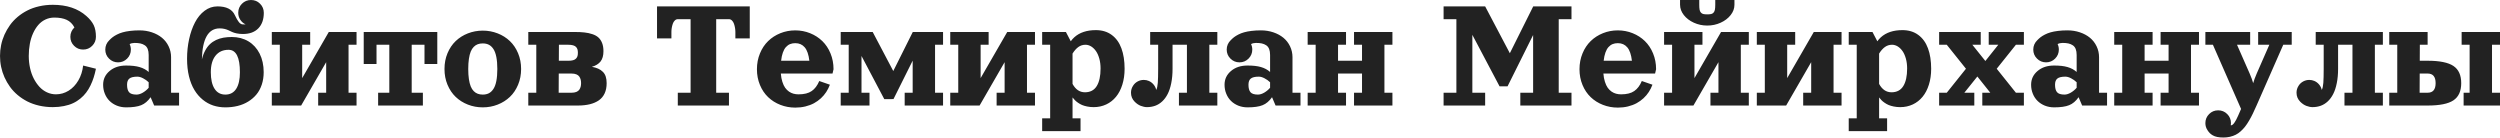 <?xml version="1.0" encoding="UTF-8"?>
<!DOCTYPE svg PUBLIC "-//W3C//DTD SVG 1.1//EN" "http://www.w3.org/Graphics/SVG/1.1/DTD/svg11.dtd">
<!-- Creator: CorelDRAW -->
<svg xmlns="http://www.w3.org/2000/svg" xml:space="preserve" width="129.272mm" height="7.111mm" version="1.1" style="shape-rendering:geometricPrecision; text-rendering:geometricPrecision; image-rendering:optimizeQuality; fill-rule:evenodd; clip-rule:evenodd"
viewBox="0 0 4012.87 220.73"
 xmlns:xlink="http://www.w3.org/1999/xlink"
 xmlns:xodm="http://www.corel.com/coreldraw/odm/2003">
 <defs>
  <style type="text/css">
   <![CDATA[
    .fil0 {fill:#222222;fill-rule:nonzero}
   ]]>
  </style>
 </defs>
 <g id="Слой_x0020_1">
  <path class="fil0" d="M84.67 7.71c22.47,0 40.43,5.96 53.92,17.96 5.52,4.86 9.46,9.77 11.83,14.72 2.37,4.95 3.55,11.17 3.55,18.62 0,5.69 -1.97,10.56 -6,14.54 -3.99,4.03 -8.85,6 -14.54,6 -5.65,0 -10.51,-1.97 -14.5,-6 -4.03,-3.99 -6,-8.85 -6,-14.54 0,-2.89 0.57,-5.65 1.71,-8.24 1.18,-2.59 2.76,-4.82 4.82,-6.75 -3.07,-5.74 -7.23,-9.81 -12.49,-12.22 -5.21,-2.37 -11.83,-3.59 -19.71,-3.59 -5.17,0 -9.99,1.05 -14.41,3.15 -4.42,2.1 -8.28,5.04 -11.48,8.8 -3.24,3.77 -6,8.19 -8.32,13.32 -2.32,5.17 -4.03,10.77 -5.17,16.91 -1.14,6.17 -1.71,12.62 -1.71,19.45 0,6.7 0.7,13.14 2.06,19.36 1.36,6.22 3.37,11.83 5.96,16.95 2.63,5.08 5.7,9.51 9.2,13.32 3.5,3.77 7.54,6.7 12.09,8.8 4.56,2.1 9.33,3.15 14.32,3.15 7.27,0 14.06,-1.97 20.33,-5.82 6.26,-3.9 11.48,-9.37 15.6,-16.43 4.12,-7.01 6.7,-15.02 7.71,-23.96l20.54 5.13c-1.01,5.04 -2.23,9.68 -3.59,13.98 -1.36,4.29 -3.07,8.58 -5.13,12.83 -2.06,4.25 -4.38,8.11 -7.01,11.52 -2.58,3.42 -5.69,6.62 -9.24,9.55 -3.55,2.93 -7.45,5.43 -11.74,7.4 -4.25,2.02 -9.15,3.55 -14.67,4.64 -5.52,1.14 -11.48,1.71 -17.92,1.71 -7.66,0 -14.93,-0.84 -21.9,-2.41 -6.97,-1.62 -13.23,-3.85 -18.88,-6.7 -5.61,-2.89 -10.82,-6.31 -15.55,-10.29 -4.73,-3.99 -8.85,-8.37 -12.31,-13.18 -3.46,-4.82 -6.39,-9.9 -8.85,-15.33 -2.41,-5.39 -4.21,-11 -5.39,-16.73 -1.23,-5.78 -1.79,-11.61 -1.79,-17.48 0,-5.91 0.57,-11.74 1.79,-17.52 1.18,-5.74 2.98,-11.3 5.39,-16.73 2.45,-5.39 5.39,-10.51 8.85,-15.33 3.46,-4.82 7.58,-9.2 12.31,-13.18 4.73,-3.99 9.95,-7.4 15.55,-10.25 5.65,-2.89 11.91,-5.13 18.88,-6.7 6.97,-1.62 14.24,-2.41 21.9,-2.41zm189.93 84.37l0 56.77 12.84 0 0 20.54 -39.99 0 -5.69 -13.36c-4.38,6.26 -9.42,10.56 -15.2,12.84 -5.74,2.32 -13.75,3.46 -24.09,3.46 -5.35,0 -10.29,-0.92 -14.89,-2.76 -4.6,-1.88 -8.54,-4.42 -11.74,-7.62 -3.24,-3.2 -5.78,-7.05 -7.58,-11.56 -1.84,-4.47 -2.72,-9.29 -2.72,-14.41 0,-8.85 3.46,-16.21 10.38,-22.03 6.92,-5.87 15.77,-8.76 26.54,-8.76 8.67,0 15.9,0.79 21.55,2.45 5.69,1.66 10.6,4.25 14.63,7.88l0 -27.25c0,-3.81 -0.52,-7.05 -1.53,-9.64 -1.05,-2.59 -2.63,-4.6 -4.73,-5.96 -2.1,-1.4 -4.47,-2.37 -7.05,-2.94 -2.63,-0.57 -5.74,-0.83 -9.37,-0.83 -2.93,0 -5.56,0.61 -7.88,1.84 1.32,2.8 1.97,5.74 1.97,8.8 0,5.69 -2.01,10.56 -6,14.54 -3.99,3.99 -8.85,6 -14.54,6 -5.69,0 -10.51,-2.01 -14.5,-6 -4.03,-3.99 -6,-8.85 -6,-14.54 0,-2.89 0.57,-5.65 1.66,-8.19 1.14,-2.58 2.72,-4.82 4.73,-6.75 1.71,-1.79 3.5,-3.42 5.35,-4.86 1.84,-1.4 4.16,-2.85 6.97,-4.29 2.8,-1.45 5.82,-2.63 9.11,-3.55 3.33,-0.97 7.27,-1.71 11.87,-2.28 4.6,-0.57 9.64,-0.88 15.11,-0.88 7.1,0 13.75,1.05 20.02,3.15 6.22,2.1 11.61,4.99 16.16,8.72 4.51,3.72 8.11,8.32 10.69,13.75 2.63,5.43 3.94,11.3 3.94,17.7zm-35.96 48.84l0 -8.89c-2.63,-2.5 -5.61,-4.64 -8.94,-6.35 -3.33,-1.75 -6.39,-2.63 -9.2,-2.63 -6.09,0 -10.34,1.05 -12.84,3.07 -2.5,2.01 -3.72,5.3 -3.72,9.86 0,5.43 1.05,9.42 3.2,12 2.15,2.54 6.13,3.85 11.96,3.85 3.29,0 6.7,-1.09 10.29,-3.2 3.55,-2.1 6.66,-4.69 9.24,-7.71zm110.39 -130.67c14.28,0 23.57,4.64 27.86,13.89 2.32,5.04 4.51,8.81 6.48,11.26 2.01,2.5 4.03,3.72 6.09,3.72l4.73 0c-3.55,-1.66 -6.4,-4.16 -8.54,-7.49 -2.19,-3.33 -3.24,-7.05 -3.24,-11.08 0,-5.69 1.97,-10.56 5.96,-14.54 4.03,-4.03 8.85,-6 14.54,-6 5.69,0 10.56,1.97 14.54,6 3.99,3.99 6,8.85 6,14.54 0,10.6 -2.94,18.92 -8.76,24.93 -5.83,6.04 -14.02,9.07 -24.62,9.07 -3.77,0 -7.14,-0.31 -10.07,-0.92 -2.98,-0.61 -5.43,-1.4 -7.36,-2.28 -1.93,-0.88 -3.81,-1.75 -5.61,-2.63 -1.8,-0.88 -3.9,-1.62 -6.31,-2.24 -2.41,-0.61 -5.13,-0.92 -8.11,-0.92 -18.27,0 -27.77,16.6 -28.56,49.85 1.31,-5.39 3.11,-10.16 5.34,-14.28 2.19,-4.12 4.73,-7.53 7.62,-10.25 2.85,-2.72 6.17,-4.95 9.86,-6.7 3.72,-1.71 7.62,-2.93 11.74,-3.68 4.08,-0.7 8.59,-1.1 13.49,-1.1 9.99,0 18.83,2.32 26.59,6.92 7.71,4.64 13.75,11.26 18.09,19.8 4.29,8.58 6.48,18.49 6.48,29.74 0,7.27 -1.05,13.98 -3.11,20.11 -2.06,6.09 -4.91,11.39 -8.63,15.81 -3.68,4.43 -8.11,8.19 -13.19,11.3 -5.13,3.15 -10.77,5.48 -16.91,6.97 -6.17,1.53 -12.75,2.28 -19.71,2.28 -6.83,0 -13.31,-1.01 -19.4,-2.98 -6.09,-2.01 -11.74,-5.13 -16.91,-9.37 -5.13,-4.21 -9.59,-9.33 -13.27,-15.42 -3.72,-6.09 -6.66,-13.4 -8.76,-21.95 -2.1,-8.54 -3.11,-18 -3.11,-28.3 0,-10.99 1.1,-21.51 3.33,-31.58 2.19,-10.03 5.34,-18.97 9.42,-26.76 4.07,-7.79 9.2,-14.06 15.42,-18.7 6.22,-4.69 13.1,-7.01 20.59,-7.01zm17.83 69.69c-8.93,0 -15.9,3.15 -20.94,9.46 -5.04,6.31 -7.53,15.15 -7.53,26.46 0,11.48 1.97,20.33 6,26.59 3.99,6.22 9.77,9.37 17.35,9.37 7.67,0 13.45,-3.11 17.44,-9.33 3.94,-6.18 5.91,-15.02 5.91,-26.5 0,-24.05 -6.09,-36.05 -18.22,-36.05zm143.85 89.45l0 -20.54 12.84 0 0 -49.06 -40.17 69.61 -47.09 0 0 -20.54 12.84 0 0 -77.01 -12.84 0 0 -20.5 61.59 0 0 20.5 -12.84 0 0 53.53 42.71 -74.03 44.55 0 0 20.5 -12.84 0 0 77.01 12.84 0 0 20.54 -61.59 0zm73.11 -66.71l0 -51.34 118.1 0 0 51.34 -20.54 0 0 -30.84 -20.55 0 0 77.01 17.96 0 0 20.54 -71.84 0 0 -20.54 17.96 0 0 -77.01 -20.54 0 0 30.84 -20.54 0zm167.2 -49.11c7.53,-2.93 15.46,-4.42 23.91,-4.42 8.41,0 16.38,1.49 23.87,4.42 7.53,2.94 14.06,7.05 19.62,12.35 5.56,5.3 9.94,11.78 13.18,19.54 3.24,7.75 4.86,16.16 4.86,25.27 0,9.11 -1.62,17.57 -4.86,25.27 -3.24,7.75 -7.62,14.28 -13.18,19.54 -5.56,5.3 -12.09,9.42 -19.62,12.35 -7.49,2.98 -15.46,4.42 -23.87,4.42 -8.45,0 -16.38,-1.44 -23.91,-4.42 -7.49,-2.93 -14.02,-7.05 -19.58,-12.35 -5.52,-5.26 -9.9,-11.78 -13.14,-19.54 -3.24,-7.71 -4.82,-16.16 -4.82,-25.27 0,-9.11 1.58,-17.52 4.82,-25.27 3.24,-7.75 7.62,-14.24 13.14,-19.54 5.56,-5.3 12.09,-9.42 19.58,-12.35zm23.91 16.12c-3.02,0 -5.69,0.39 -8.02,1.27 -2.37,0.83 -4.51,2.28 -6.48,4.25 -1.97,1.97 -3.59,4.51 -4.86,7.62 -1.27,3.11 -2.23,7.01 -2.93,11.7 -0.7,4.64 -1.05,10.08 -1.05,16.21 0,6.18 0.35,11.56 1.05,16.25 0.7,4.64 1.66,8.54 2.93,11.65 1.27,3.15 2.89,5.69 4.86,7.66 1.97,1.97 4.12,3.37 6.48,4.21 2.32,0.88 4.99,1.31 8.02,1.31 3.77,0 7.01,-0.74 9.81,-2.15 2.76,-1.45 5.21,-3.77 7.27,-6.92 2.1,-3.15 3.64,-7.4 4.69,-12.75 1.05,-5.39 1.58,-11.78 1.58,-19.27 0,-7.49 -0.53,-13.89 -1.58,-19.23 -1.05,-5.34 -2.59,-9.64 -4.69,-12.79 -2.06,-3.15 -4.51,-5.48 -7.27,-6.88 -2.8,-1.44 -6.04,-2.15 -9.81,-2.15zm137.24 27.82c3.11,0 5.74,-0.26 7.8,-0.88 2.06,-0.61 3.64,-1.49 4.73,-2.72 1.09,-1.18 1.84,-2.5 2.28,-3.94 0.39,-1.4 0.61,-3.2 0.61,-5.3 0,-2.06 -0.22,-3.86 -0.61,-5.26 -0.44,-1.45 -1.18,-2.76 -2.28,-3.99 -1.1,-1.18 -2.67,-2.06 -4.73,-2.67 -2.06,-0.61 -4.69,-0.92 -7.8,-0.92l-15.02 0 -0.13 25.67 15.16 0zm37.8 9.72c3.99,0.7 7.4,1.71 10.25,2.98 2.89,1.31 5.34,2.98 7.4,5.04 2.1,2.01 3.64,4.55 4.64,7.58 1.01,3.02 1.49,6.57 1.49,10.64 0,6.26 -1.05,11.74 -3.2,16.38 -2.15,4.64 -5.26,8.37 -9.33,11.22 -4.07,2.8 -8.93,4.9 -14.5,6.26 -5.61,1.36 -11.96,2.06 -19.14,2.06l-79.59 0 0 -20.54 12.84 0 0 -77.01 -12.84 0 0 -20.5 74.42 0c6.04,0 11.3,0.22 15.73,0.75 4.47,0.48 8.67,1.36 12.7,2.72 3.99,1.32 7.23,3.11 9.73,5.39 2.5,2.28 4.47,5.21 5.91,8.89 1.44,3.64 2.15,8.02 2.15,13.06 0,7.01 -1.53,12.48 -4.6,16.47 -3.11,3.94 -7.79,6.84 -14.06,8.63zm-53.22 41.61l20.54 0c3.11,0 5.69,-0.44 7.8,-1.27 2.15,-0.88 3.72,-2.06 4.77,-3.59 1.05,-1.53 1.75,-3.15 2.19,-4.82 0.44,-1.66 0.66,-3.59 0.66,-5.69 0,-2.15 -0.22,-4.07 -0.66,-5.74 -0.44,-1.66 -1.14,-3.24 -2.19,-4.82 -1.05,-1.53 -2.63,-2.72 -4.77,-3.59 -2.1,-0.83 -4.69,-1.27 -7.8,-1.27l-20.41 0 -0.13 30.79zm157.87 -138.6l148.85 0 0 51.34 -23.08 0 0 -10.25c0,-2.1 -0.22,-4.29 -0.57,-6.48 -0.35,-2.24 -0.92,-4.42 -1.66,-6.62 -0.75,-2.19 -1.84,-3.99 -3.24,-5.34 -1.4,-1.4 -3.02,-2.1 -4.82,-2.1l-20.5 0 0 118.05 20.5 0 0 20.54 -82.13 0 0 -20.54 20.54 0 0 -118.05 -20.54 0c-1.8,0 -3.37,0.7 -4.82,2.1 -1.4,1.36 -2.5,3.15 -3.24,5.34 -0.74,2.19 -1.27,4.38 -1.66,6.62 -0.35,2.19 -0.52,4.38 -0.52,6.48l0 10.25 -23.09 0 0 -51.34zm221.87 162.47c-8.45,0 -16.43,-1.49 -23.92,-4.42 -7.53,-2.93 -14.02,-7.05 -19.58,-12.35 -5.52,-5.26 -9.95,-11.78 -13.14,-19.54 -3.24,-7.75 -4.86,-16.16 -4.86,-25.27 0,-9.11 1.62,-17.56 4.86,-25.4 3.2,-7.84 7.62,-14.41 13.14,-19.8 5.56,-5.39 12.04,-9.59 19.58,-12.62 7.49,-3.02 15.47,-4.55 23.92,-4.55 8.41,0 16.38,1.53 23.87,4.55 7.53,3.02 14.02,7.23 19.58,12.62 5.52,5.39 9.95,11.96 13.14,19.8 3.24,7.84 4.86,16.29 4.86,25.4l-1.62 6.92 -82.97 0c0.39,4.95 1.18,9.37 2.46,13.27 1.23,3.9 2.76,7.1 4.51,9.6 1.8,2.45 3.86,4.51 6.18,6.13 2.37,1.58 4.77,2.72 7.27,3.37 2.5,0.66 5.13,1.01 7.97,1.01 9.02,0 16.08,-1.75 21.11,-5.26 5.08,-3.46 9.15,-8.85 12.18,-16.12l17.08 5.91c-1.58,4.16 -3.5,8.06 -5.87,11.7 -2.41,3.68 -5.26,7.05 -8.58,10.12 -3.33,3.06 -7.05,5.69 -11.13,7.93 -4.07,2.19 -8.72,3.9 -13.84,5.17 -5.13,1.23 -10.56,1.84 -16.21,1.84zm-22.69 -75.21l45.34 0c-1.14,-9.81 -3.59,-17 -7.4,-21.47 -3.81,-4.51 -8.85,-6.75 -15.16,-6.75 -3.11,0 -5.91,0.48 -8.37,1.49 -2.5,1.01 -4.73,2.63 -6.7,4.82 -1.97,2.19 -3.59,5.13 -4.9,8.8 -1.32,3.64 -2.24,8.02 -2.8,13.1zm95.67 -46.17l51.34 0 33.03 62.68 31.32 -62.68 48.58 0 0 20.5 -12.84 0 0 77.01 12.84 0 0 20.54 -61.59 0 0 -20.54 12.83 0 0 -51.51 -30.79 61.72 -14.76 0.09 -36.58 -69.3 0 59 12.83 0 0 20.54 -46.21 0 0 -20.54 12.84 0 0 -77.01 -12.84 0 0 -20.5zm250.25 118.05l0 -20.54 12.84 0 0 -49.06 -40.17 69.61 -47.09 0 0 -20.54 12.84 0 0 -77.01 -12.84 0 0 -20.5 61.59 0 0 20.5 -12.84 0 0 53.53 42.71 -74.03 44.55 0 0 20.5 -12.84 0 0 77.01 12.84 0 0 20.54 -61.59 0zm159.27 -121.03c10.03,0 18.53,2.58 25.49,7.71 6.97,5.13 12.18,12.31 15.55,21.51 3.42,9.2 5.13,20.15 5.13,32.85 0,9.29 -1.23,17.79 -3.64,25.45 -2.41,7.71 -5.78,14.19 -10.16,19.49 -4.34,5.3 -9.55,9.37 -15.68,12.27 -6.18,2.89 -12.88,4.34 -20.19,4.34 -3.68,0 -7.14,-0.35 -10.38,-1.01 -3.28,-0.66 -6.04,-1.49 -8.32,-2.45 -2.28,-1.01 -4.47,-2.24 -6.53,-3.68 -2.06,-1.44 -3.73,-2.8 -4.95,-4.12 -1.27,-1.27 -2.5,-2.72 -3.72,-4.29l0 33.51 12.83 0 0 20.54 -61.59 0 0 -20.54 12.84 0 0 -118.1 -12.84 0 0 -20.5 38.11 0 7.8 14.94c1.66,-2.37 3.55,-4.51 5.69,-6.44 8.45,-7.62 19.98,-11.48 34.56,-11.48zm-37.41 86.34c4.9,8.98 11.52,13.45 19.93,13.45 8.46,0 14.76,-3.33 18.88,-9.94 4.12,-6.62 6.18,-16.03 6.18,-28.21 0,-5.74 -0.66,-11.04 -2.01,-15.9 -1.36,-4.86 -3.15,-8.89 -5.39,-12.09 -2.24,-3.2 -4.82,-5.69 -7.71,-7.49 -2.94,-1.75 -5.96,-2.67 -9.11,-2.67 -4.29,0 -8.1,1.23 -11.39,3.59 -3.33,2.37 -6.44,5.87 -9.37,10.55l0 48.71zm124.62 -62.86l0 -20.5 107.8 0 0 20.5 -12.83 0 0 77.01 12.83 0 0 20.54 -12.83 0 -35.97 0 -12.83 0 0 -20.54 12.83 0 0 -77.01 -23.08 0 0 38.5c0,8.59 -0.7,16.3 -2.1,23.13 -1.36,6.88 -3.29,12.7 -5.74,17.43 -2.41,4.73 -5.35,8.72 -8.8,11.91 -3.46,3.2 -7.19,5.52 -11.26,6.97 -4.07,1.45 -8.45,2.19 -13.14,2.19 -3.11,0 -6.35,-0.7 -9.86,-2.02 -3.46,-1.31 -6.7,-3.5 -9.81,-6.61 -3.99,-4.03 -6,-8.85 -6,-14.5 0,-4.16 1.14,-7.93 3.46,-11.39 1.84,-2.85 4.25,-5.08 7.27,-6.7 3.02,-1.62 6.26,-2.45 9.77,-2.45 2.85,0 5.47,0.52 7.93,1.58 3.06,1.27 5.65,3.2 7.79,5.78 2.15,2.54 3.59,5.43 4.29,8.72 1.32,-2.54 2.15,-6.35 2.54,-11.48 0.35,-5.08 0.57,-12.62 0.57,-22.56l0 -38.5 -12.83 0zm228.44 20.24l0 56.77 12.84 0 0 20.54 -39.99 0 -5.69 -13.36c-4.38,6.26 -9.42,10.56 -15.2,12.84 -5.74,2.32 -13.75,3.46 -24.09,3.46 -5.35,0 -10.29,-0.92 -14.89,-2.76 -4.6,-1.88 -8.54,-4.42 -11.74,-7.62 -3.24,-3.2 -5.78,-7.05 -7.58,-11.56 -1.84,-4.47 -2.72,-9.29 -2.72,-14.41 0,-8.85 3.46,-16.21 10.38,-22.03 6.92,-5.87 15.77,-8.76 26.54,-8.76 8.67,0 15.9,0.79 21.55,2.45 5.69,1.66 10.6,4.25 14.63,7.88l0 -27.25c0,-3.81 -0.52,-7.05 -1.53,-9.64 -1.05,-2.59 -2.63,-4.6 -4.73,-5.96 -2.1,-1.4 -4.47,-2.37 -7.05,-2.94 -2.63,-0.57 -5.74,-0.83 -9.37,-0.83 -2.93,0 -5.56,0.61 -7.88,1.84 1.32,2.8 1.97,5.74 1.97,8.8 0,5.69 -2.01,10.56 -6,14.54 -3.99,3.99 -8.85,6 -14.54,6 -5.69,0 -10.51,-2.01 -14.5,-6 -4.03,-3.99 -6,-8.85 -6,-14.54 0,-2.89 0.57,-5.65 1.66,-8.19 1.14,-2.58 2.72,-4.82 4.73,-6.75 1.71,-1.79 3.5,-3.42 5.35,-4.86 1.84,-1.4 4.16,-2.85 6.97,-4.29 2.8,-1.45 5.82,-2.63 9.11,-3.55 3.33,-0.97 7.27,-1.71 11.87,-2.28 4.6,-0.57 9.64,-0.88 15.11,-0.88 7.1,0 13.75,1.05 20.02,3.15 6.22,2.1 11.61,4.99 16.16,8.72 4.51,3.72 8.11,8.32 10.69,13.75 2.63,5.43 3.94,11.3 3.94,17.7zm-35.96 48.84l0 -8.89c-2.63,-2.5 -5.61,-4.64 -8.94,-6.35 -3.33,-1.75 -6.39,-2.63 -9.2,-2.63 -6.09,0 -10.34,1.05 -12.84,3.07 -2.5,2.01 -3.72,5.3 -3.72,9.86 0,5.43 1.05,9.42 3.2,12 2.15,2.54 6.13,3.85 11.96,3.85 3.29,0 6.7,-1.09 10.29,-3.2 3.55,-2.1 6.66,-4.69 9.24,-7.71zm134.74 28.47l0 -20.54 12.83 0 0 -30.79 -38.5 0 0 30.79 12.83 0 0 20.54 -61.59 0 0 -20.54 12.84 0 0 -77.01 -12.84 0 0 -20.5 61.59 0 0 20.5 -12.83 0 0 25.67 38.5 0 0 -25.67 -12.83 0 0 -20.5 61.63 0 0 20.5 -12.83 0 0 77.01 12.83 0 0 20.54 -61.63 0zm143.76 -159.14l66.71 0 39.64 75.21 37.54 -75.21 61.41 0 0 20.54 -20.5 0 0 118.05 20.5 0 0 20.54 -82.13 0 0 -20.54 20.54 0 0 -92.6 -41.04 82.35 -12.83 0 -43.67 -82.66 0 92.91 20.54 0 0 20.54 -66.71 0 0 -20.54 20.54 0 0 -118.05 -20.54 0 0 -20.54zm279.64 162.47c-8.45,0 -16.43,-1.49 -23.92,-4.42 -7.53,-2.93 -14.02,-7.05 -19.58,-12.35 -5.52,-5.26 -9.95,-11.78 -13.14,-19.54 -3.24,-7.75 -4.86,-16.16 -4.86,-25.27 0,-9.11 1.62,-17.56 4.86,-25.4 3.2,-7.84 7.62,-14.41 13.14,-19.8 5.56,-5.39 12.04,-9.59 19.58,-12.62 7.49,-3.02 15.47,-4.55 23.92,-4.55 8.41,0 16.38,1.53 23.87,4.55 7.53,3.02 14.02,7.23 19.58,12.62 5.52,5.39 9.95,11.96 13.14,19.8 3.24,7.84 4.86,16.29 4.86,25.4l-1.62 6.92 -82.97 0c0.39,4.95 1.18,9.37 2.46,13.27 1.23,3.9 2.76,7.1 4.51,9.6 1.8,2.45 3.86,4.51 6.18,6.13 2.37,1.58 4.77,2.72 7.27,3.37 2.5,0.66 5.13,1.01 7.97,1.01 9.02,0 16.08,-1.75 21.11,-5.26 5.08,-3.46 9.15,-8.85 12.18,-16.12l17.08 5.91c-1.58,4.16 -3.5,8.06 -5.87,11.7 -2.41,3.68 -5.26,7.05 -8.58,10.12 -3.33,3.06 -7.05,5.69 -11.13,7.93 -4.07,2.19 -8.72,3.9 -13.84,5.17 -5.13,1.23 -10.56,1.84 -16.21,1.84zm-22.69 -75.21l45.34 0c-1.14,-9.81 -3.59,-17 -7.4,-21.47 -3.81,-4.51 -8.85,-6.75 -15.16,-6.75 -3.11,0 -5.91,0.48 -8.37,1.49 -2.5,1.01 -4.73,2.63 -6.7,4.82 -1.97,2.19 -3.59,5.13 -4.9,8.8 -1.32,3.64 -2.24,8.02 -2.8,13.1zm122.6 -89.8l0 -7.71 30.84 0 0 7.71c0,3.28 0.17,5.87 0.52,7.79 0.35,1.93 1.05,3.5 2.06,4.64 1.01,1.18 2.28,1.97 3.86,2.37 1.53,0.39 3.68,0.57 6.39,0.57 2.67,0 4.82,-0.18 6.35,-0.57 1.58,-0.39 2.85,-1.18 3.86,-2.37 1.01,-1.14 1.71,-2.72 2.06,-4.64 0.35,-1.92 0.57,-4.51 0.57,-7.79l0 -7.71 30.79 0 0 7.71c0,5.82 -2.01,11.34 -6.09,16.51 -4.03,5.13 -9.42,9.24 -16.12,12.26 -6.75,3.07 -13.89,4.55 -21.42,4.55 -7.58,0 -14.72,-1.49 -21.46,-4.55 -6.7,-3.02 -12.09,-7.14 -16.12,-12.26 -4.03,-5.17 -6.09,-10.69 -6.09,-16.51zm48.8 161.68l0 -20.54 12.84 0 0 -49.06 -40.17 69.61 -47.09 0 0 -20.54 12.84 0 0 -77.01 -12.84 0 0 -20.5 61.59 0 0 20.5 -12.84 0 0 53.53 42.71 -74.03 44.55 0 0 20.5 -12.84 0 0 77.01 12.84 0 0 20.54 -61.59 0zm148.85 0l0 -20.54 12.84 0 0 -49.06 -40.17 69.61 -47.09 0 0 -20.54 12.84 0 0 -77.01 -12.84 0 0 -20.5 61.59 0 0 20.5 -12.84 0 0 53.53 42.71 -74.03 44.55 0 0 20.5 -12.84 0 0 77.01 12.84 0 0 20.54 -61.59 0zm159.27 -121.03c10.03,0 18.53,2.58 25.49,7.71 6.97,5.13 12.18,12.31 15.55,21.51 3.42,9.2 5.13,20.15 5.13,32.85 0,9.29 -1.23,17.79 -3.64,25.45 -2.41,7.71 -5.78,14.19 -10.16,19.49 -4.34,5.3 -9.55,9.37 -15.68,12.27 -6.18,2.89 -12.88,4.34 -20.19,4.34 -3.68,0 -7.14,-0.35 -10.38,-1.01 -3.28,-0.66 -6.04,-1.49 -8.32,-2.45 -2.28,-1.01 -4.47,-2.24 -6.53,-3.68 -2.06,-1.44 -3.73,-2.8 -4.95,-4.12 -1.27,-1.27 -2.5,-2.72 -3.72,-4.29l0 33.51 12.83 0 0 20.54 -61.59 0 0 -20.54 12.84 0 0 -118.1 -12.84 0 0 -20.5 38.11 0 7.8 14.94c1.66,-2.37 3.55,-4.51 5.69,-6.44 8.45,-7.62 19.98,-11.48 34.56,-11.48zm-37.41 86.34c4.9,8.98 11.52,13.45 19.93,13.45 8.46,0 14.76,-3.33 18.88,-9.94 4.12,-6.62 6.18,-16.03 6.18,-28.21 0,-5.74 -0.66,-11.04 -2.01,-15.9 -1.36,-4.86 -3.15,-8.89 -5.39,-12.09 -2.24,-3.2 -4.82,-5.69 -7.71,-7.49 -2.94,-1.75 -5.96,-2.67 -9.11,-2.67 -4.29,0 -8.1,1.23 -11.39,3.59 -3.33,2.37 -6.44,5.87 -9.37,10.55l0 48.71zm152.83 14.15l0 20.54 -56.46 0 0 -20.54 12.26 0 30.79 -38.5 -30.79 -38.5 -12.26 0 0 -20.5 66.76 0 0 20.5 -13.45 0 20.89 26.07 20.76 -26.07 -15.38 0 0 -20.5 56.46 0 0 20.5 -12.83 0 -30.79 38.5 30.79 38.5 12.83 0 0 20.54 -66.76 0 0 -20.54 12.83 0 -20.76 -26.06 -20.89 26.06 15.99 0zm200.23 -56.77l0 56.77 12.84 0 0 20.54 -39.99 0 -5.69 -13.36c-4.38,6.26 -9.42,10.56 -15.2,12.84 -5.74,2.32 -13.75,3.46 -24.09,3.46 -5.35,0 -10.29,-0.92 -14.89,-2.76 -4.6,-1.88 -8.54,-4.42 -11.74,-7.62 -3.24,-3.2 -5.78,-7.05 -7.58,-11.56 -1.84,-4.47 -2.72,-9.29 -2.72,-14.41 0,-8.85 3.46,-16.21 10.38,-22.03 6.92,-5.87 15.77,-8.76 26.54,-8.76 8.67,0 15.9,0.79 21.55,2.45 5.69,1.66 10.6,4.25 14.63,7.88l0 -27.25c0,-3.81 -0.52,-7.05 -1.53,-9.64 -1.05,-2.59 -2.63,-4.6 -4.73,-5.96 -2.1,-1.4 -4.47,-2.37 -7.05,-2.94 -2.63,-0.57 -5.74,-0.83 -9.37,-0.83 -2.93,0 -5.56,0.61 -7.88,1.84 1.32,2.8 1.97,5.74 1.97,8.8 0,5.69 -2.01,10.56 -6,14.54 -3.99,3.99 -8.85,6 -14.54,6 -5.69,0 -10.51,-2.01 -14.5,-6 -4.03,-3.99 -6,-8.85 -6,-14.54 0,-2.89 0.57,-5.65 1.66,-8.19 1.14,-2.58 2.72,-4.82 4.73,-6.75 1.71,-1.79 3.5,-3.42 5.35,-4.86 1.84,-1.4 4.16,-2.85 6.97,-4.29 2.8,-1.45 5.82,-2.63 9.11,-3.55 3.33,-0.97 7.27,-1.71 11.87,-2.28 4.6,-0.57 9.64,-0.88 15.11,-0.88 7.1,0 13.75,1.05 20.02,3.15 6.22,2.1 11.61,4.99 16.16,8.72 4.51,3.72 8.11,8.32 10.69,13.75 2.63,5.43 3.94,11.3 3.94,17.7zm-35.96 48.84l0 -8.89c-2.63,-2.5 -5.61,-4.64 -8.94,-6.35 -3.33,-1.75 -6.39,-2.63 -9.2,-2.63 -6.09,0 -10.34,1.05 -12.84,3.07 -2.5,2.01 -3.72,5.3 -3.72,9.86 0,5.43 1.05,9.42 3.2,12 2.15,2.54 6.13,3.85 11.96,3.85 3.29,0 6.7,-1.09 10.29,-3.2 3.55,-2.1 6.66,-4.69 9.24,-7.71zm134.74 28.47l0 -20.54 12.83 0 0 -30.79 -38.5 0 0 30.79 12.83 0 0 20.54 -61.59 0 0 -20.54 12.84 0 0 -77.01 -12.84 0 0 -20.5 61.59 0 0 20.5 -12.83 0 0 25.67 38.5 0 0 -25.67 -12.83 0 0 -20.5 61.63 0 0 20.5 -12.83 0 0 77.01 12.83 0 0 20.54 -61.63 0zm75.3 39.6c-2.28,-3.41 -3.42,-7.23 -3.42,-11.34 0,-5.7 2.01,-10.56 6,-14.54 3.99,-4.03 8.85,-6 14.54,-6 5.7,0 10.51,1.97 14.54,6 3.99,3.99 6,8.85 6,14.54 0,1.18 -0.13,2.32 -0.35,3.46 0.18,0.05 0.35,0.05 0.48,0.05 3.06,0 6.83,-5.08 11.26,-15.24l4.82 -11.04 -45.2 -103.03 -12.09 0 0 -20.5 71.88 0 0 20.5 -21.11 0 20.32 46.22c2.63,6.09 4.51,11.21 5.65,15.42 1.18,-4.21 3.02,-9.33 5.65,-15.42l20.28 -46.22 -17.96 0 0 -20.5 53.88 0 0 20.5 -13.58 0 -42.88 97.55c-2.23,5.04 -4.2,9.42 -6,13.05 -1.75,3.68 -3.77,7.4 -5.96,11.17 -2.19,3.77 -4.34,6.97 -6.39,9.6 -2.06,2.58 -4.38,5.08 -6.97,7.45 -2.58,2.37 -5.26,4.2 -8.06,5.61 -2.76,1.4 -5.83,2.5 -9.2,3.28 -3.41,0.79 -7.05,1.18 -10.91,1.18 -3.64,0 -6.88,-0.3 -9.64,-0.88 -2.8,-0.57 -5.17,-1.45 -7.1,-2.58 -1.93,-1.1 -3.55,-2.32 -4.86,-3.64 -1.27,-1.31 -2.5,-2.85 -3.64,-4.64zm173.68 -137.15l0 -20.5 107.8 0 0 20.5 -12.83 0 0 77.01 12.83 0 0 20.54 -12.83 0 -35.97 0 -12.83 0 0 -20.54 12.83 0 0 -77.01 -23.08 0 0 38.5c0,8.59 -0.7,16.3 -2.1,23.13 -1.36,6.88 -3.29,12.7 -5.74,17.43 -2.41,4.73 -5.35,8.72 -8.8,11.91 -3.46,3.2 -7.19,5.52 -11.26,6.97 -4.07,1.45 -8.45,2.19 -13.14,2.19 -3.11,0 -6.35,-0.7 -9.86,-2.02 -3.46,-1.31 -6.7,-3.5 -9.81,-6.61 -3.99,-4.03 -6,-8.85 -6,-14.5 0,-4.16 1.14,-7.93 3.46,-11.39 1.84,-2.85 4.25,-5.08 7.27,-6.7 3.02,-1.62 6.26,-2.45 9.77,-2.45 2.85,0 5.47,0.52 7.93,1.58 3.06,1.27 5.65,3.2 7.79,5.78 2.15,2.54 3.59,5.43 4.29,8.72 1.32,-2.54 2.15,-6.35 2.54,-11.48 0.35,-5.08 0.57,-12.62 0.57,-22.56l0 -38.5 -12.83 0zm118.05 0l0 -20.5 61.59 0 0 20.5 -12.48 0 -0.13 25.67 12.62 0c19.27,0 33.07,2.8 41.39,8.37 8.37,5.56 12.53,14.76 12.53,27.6 0,12.83 -4.16,22.03 -12.53,27.6 -8.32,5.56 -22.12,8.32 -41.39,8.32l-61.59 0 0 -20.54 12.84 0 0 -77.01 -12.84 0zm177.76 97.55l-58.39 0 0 -20.54 9.64 0 0 -77.01 -12.83 0 0 -20.5 61.59 0 0 20.5 -12.83 0 0 77.01 12.83 0 0 20.54zm-128.87 -51.34l-0.13 30.79 12.83 0c8.59,0 12.84,-5.13 12.84,-15.38 0,-10.29 -4.25,-15.42 -12.84,-15.42l-12.7 0z"/>
 </g>
</svg>
